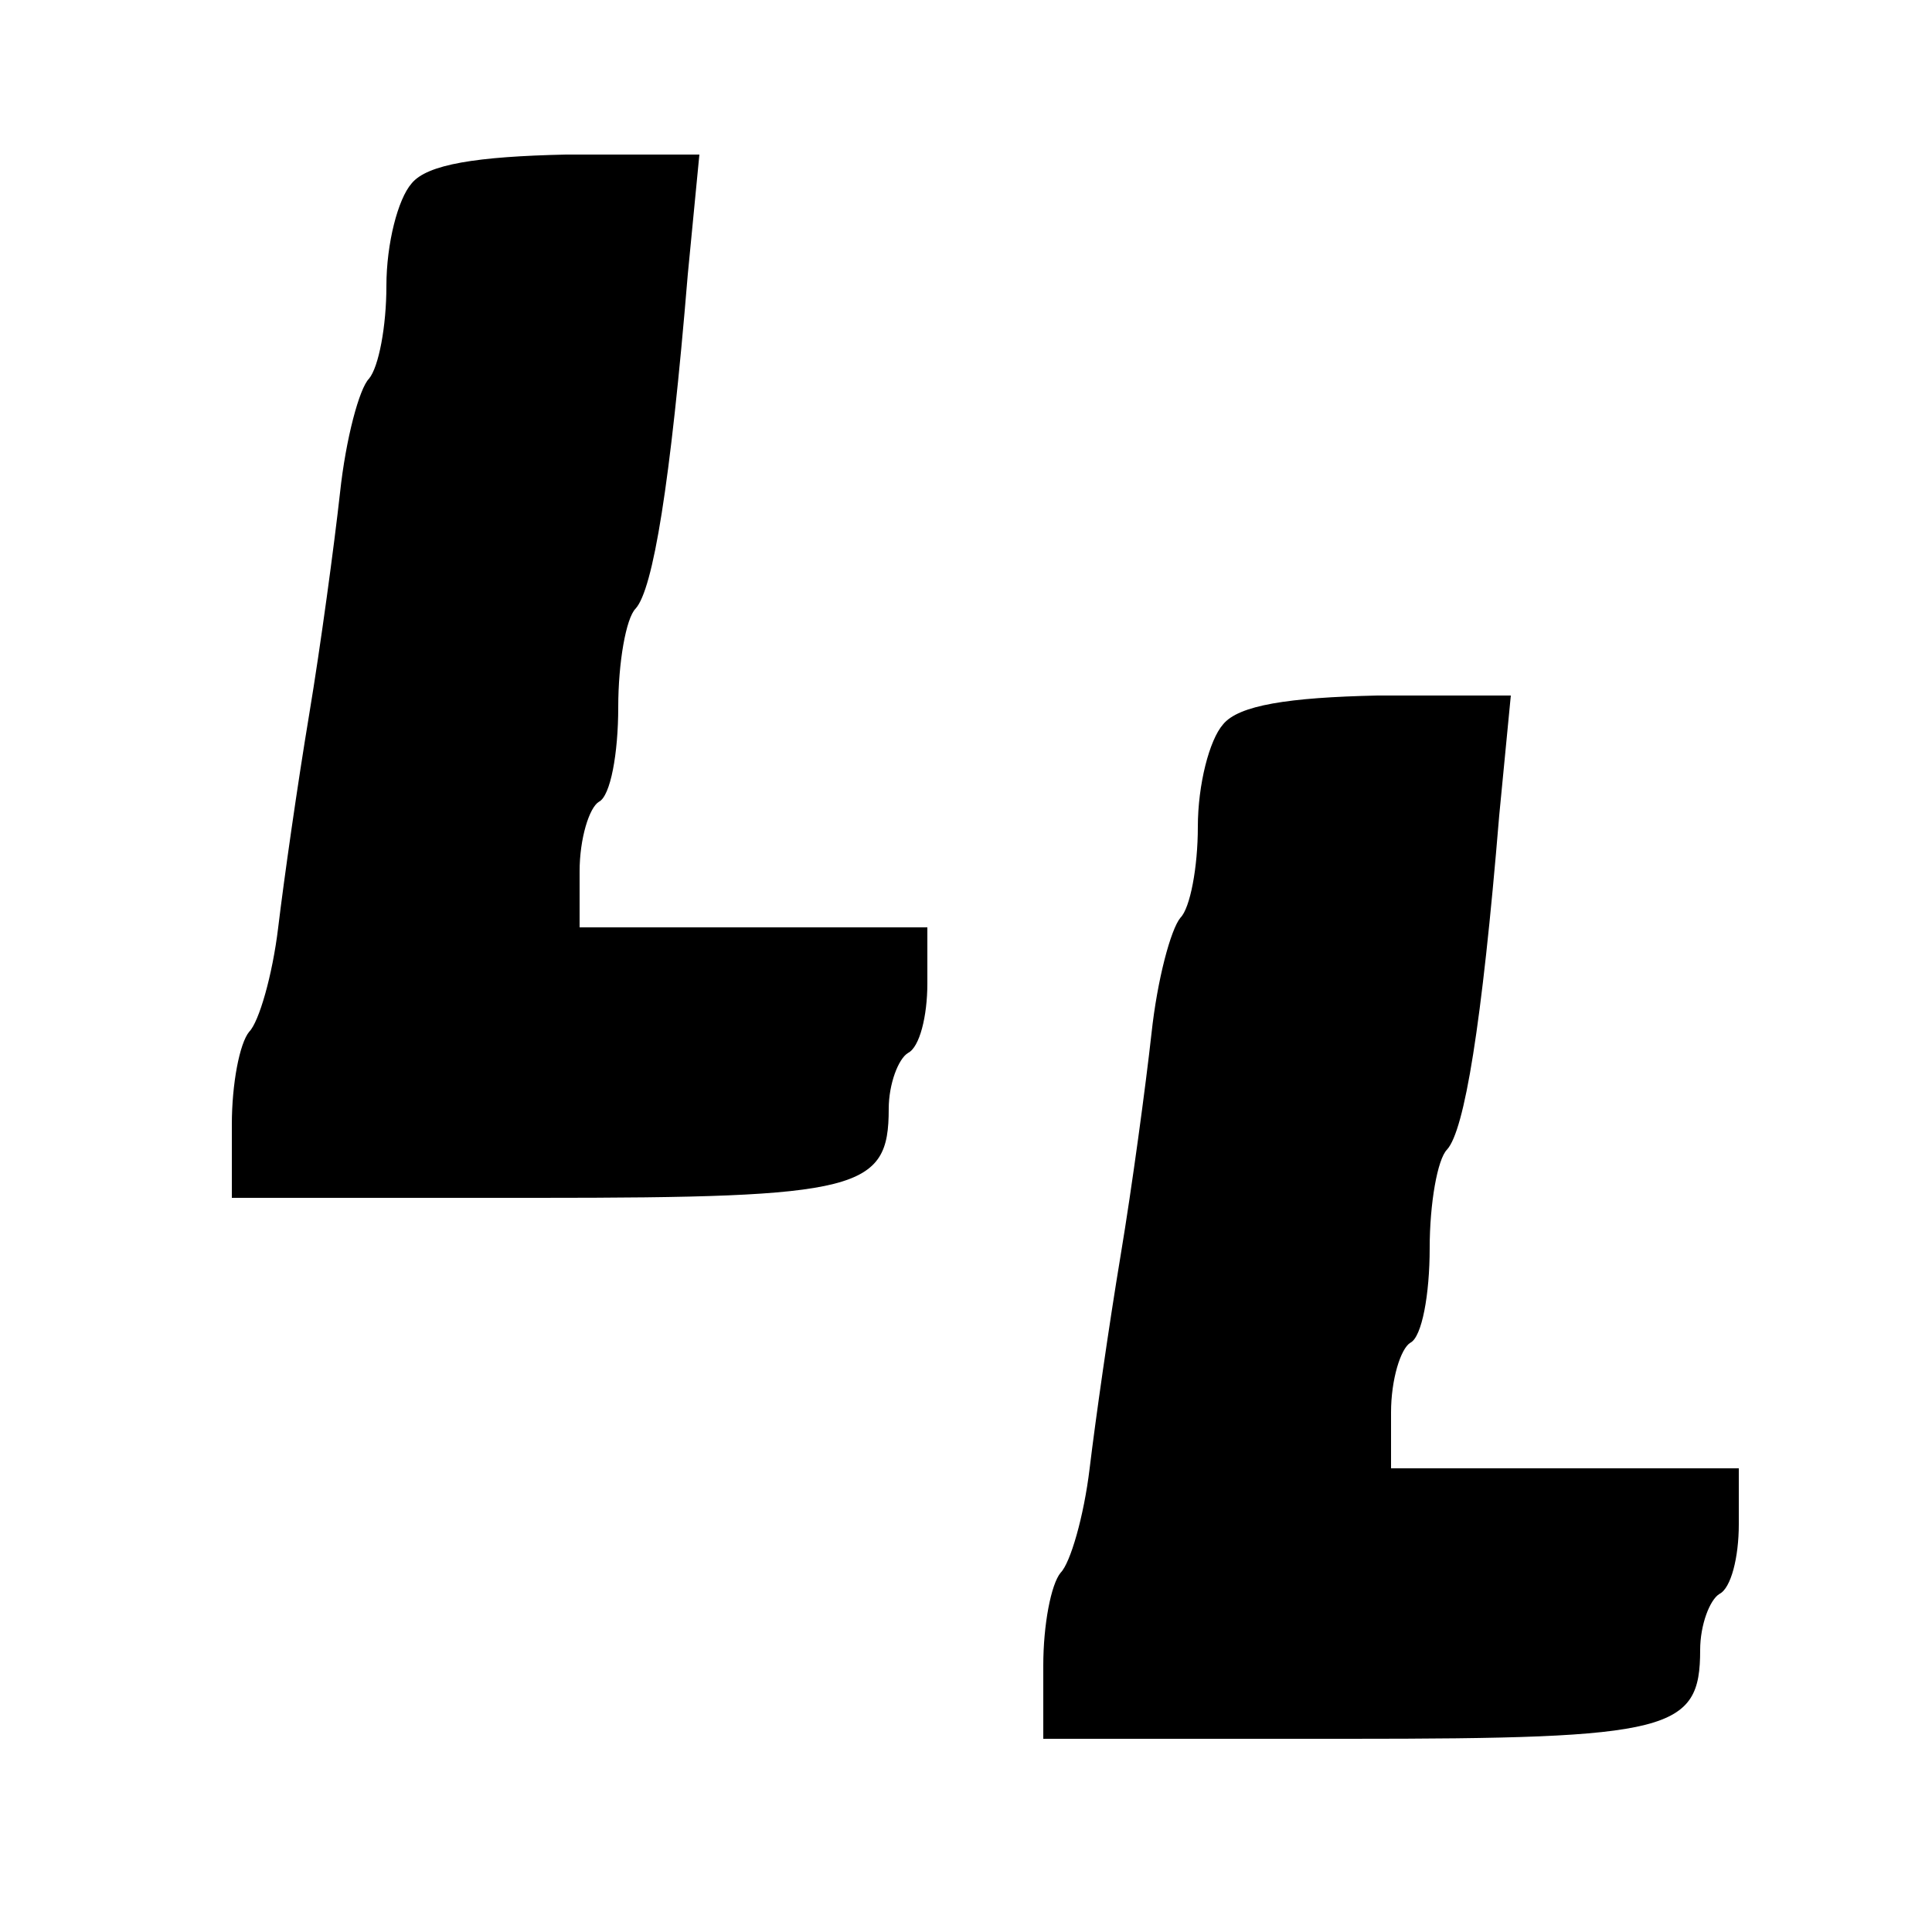 <?xml version="1.0" standalone="no"?>
<!DOCTYPE svg PUBLIC "-//W3C//DTD SVG 20010904//EN"
 "http://www.w3.org/TR/2001/REC-SVG-20010904/DTD/svg10.dtd">
<svg version="1.0" xmlns="http://www.w3.org/2000/svg"
 width="100pt" height="100pt" viewBox="0 0 100 100"
 preserveAspectRatio="xMidYMid meet">
<g transform="translate(0,100) scale(0.1,-0.1)"
fill="#000000" stroke="none">
<path d="M213 905 c-7 -8 -13 -31 -13 -53 0 -21 -4 -42 -9 -48 -5 -5 -12 -31
-15 -59 -3 -27 -10 -79 -16 -115 -6 -36 -13 -85 -16 -110 -3 -25 -10 -49 -15
-54 -5 -6 -9 -27 -9 -48 l0 -38 158 0 c167 0 182 4 182 46 0 13 5 26 10 29 6
3 10 19 10 36 l0 29 -90 0 -90 0 0 29 c0 17 5 33 10 36 6 3 10 25 10 49 0 23
4 46 9 51 9 10 18 64 27 173 l6 62 -69 0 c-46 -1 -72 -5 -80 -15z"/>
<path d="M633 625 c-7 -8 -13 -31 -13 -53 0 -21 -4 -42 -9 -47 -5 -6 -12 -32
-15 -60 -3 -27 -10 -79 -16 -115 -6 -36 -13 -85 -16 -110 -3 -25 -10 -49 -15
-54 -5 -6 -9 -27 -9 -48 l0 -38 158 0 c167 0 182 4 182 46 0 13 5 26 10 29 6
3 10 19 10 36 l0 29 -90 0 -90 0 0 29 c0 17 5 33 10 36 6 3 10 25 10 49 0 23
4 46 9 51 9 10 18 64 27 173 l6 62 -69 0 c-46 -1 -72 -5 -80 -15z"/>
</g>
</svg>
